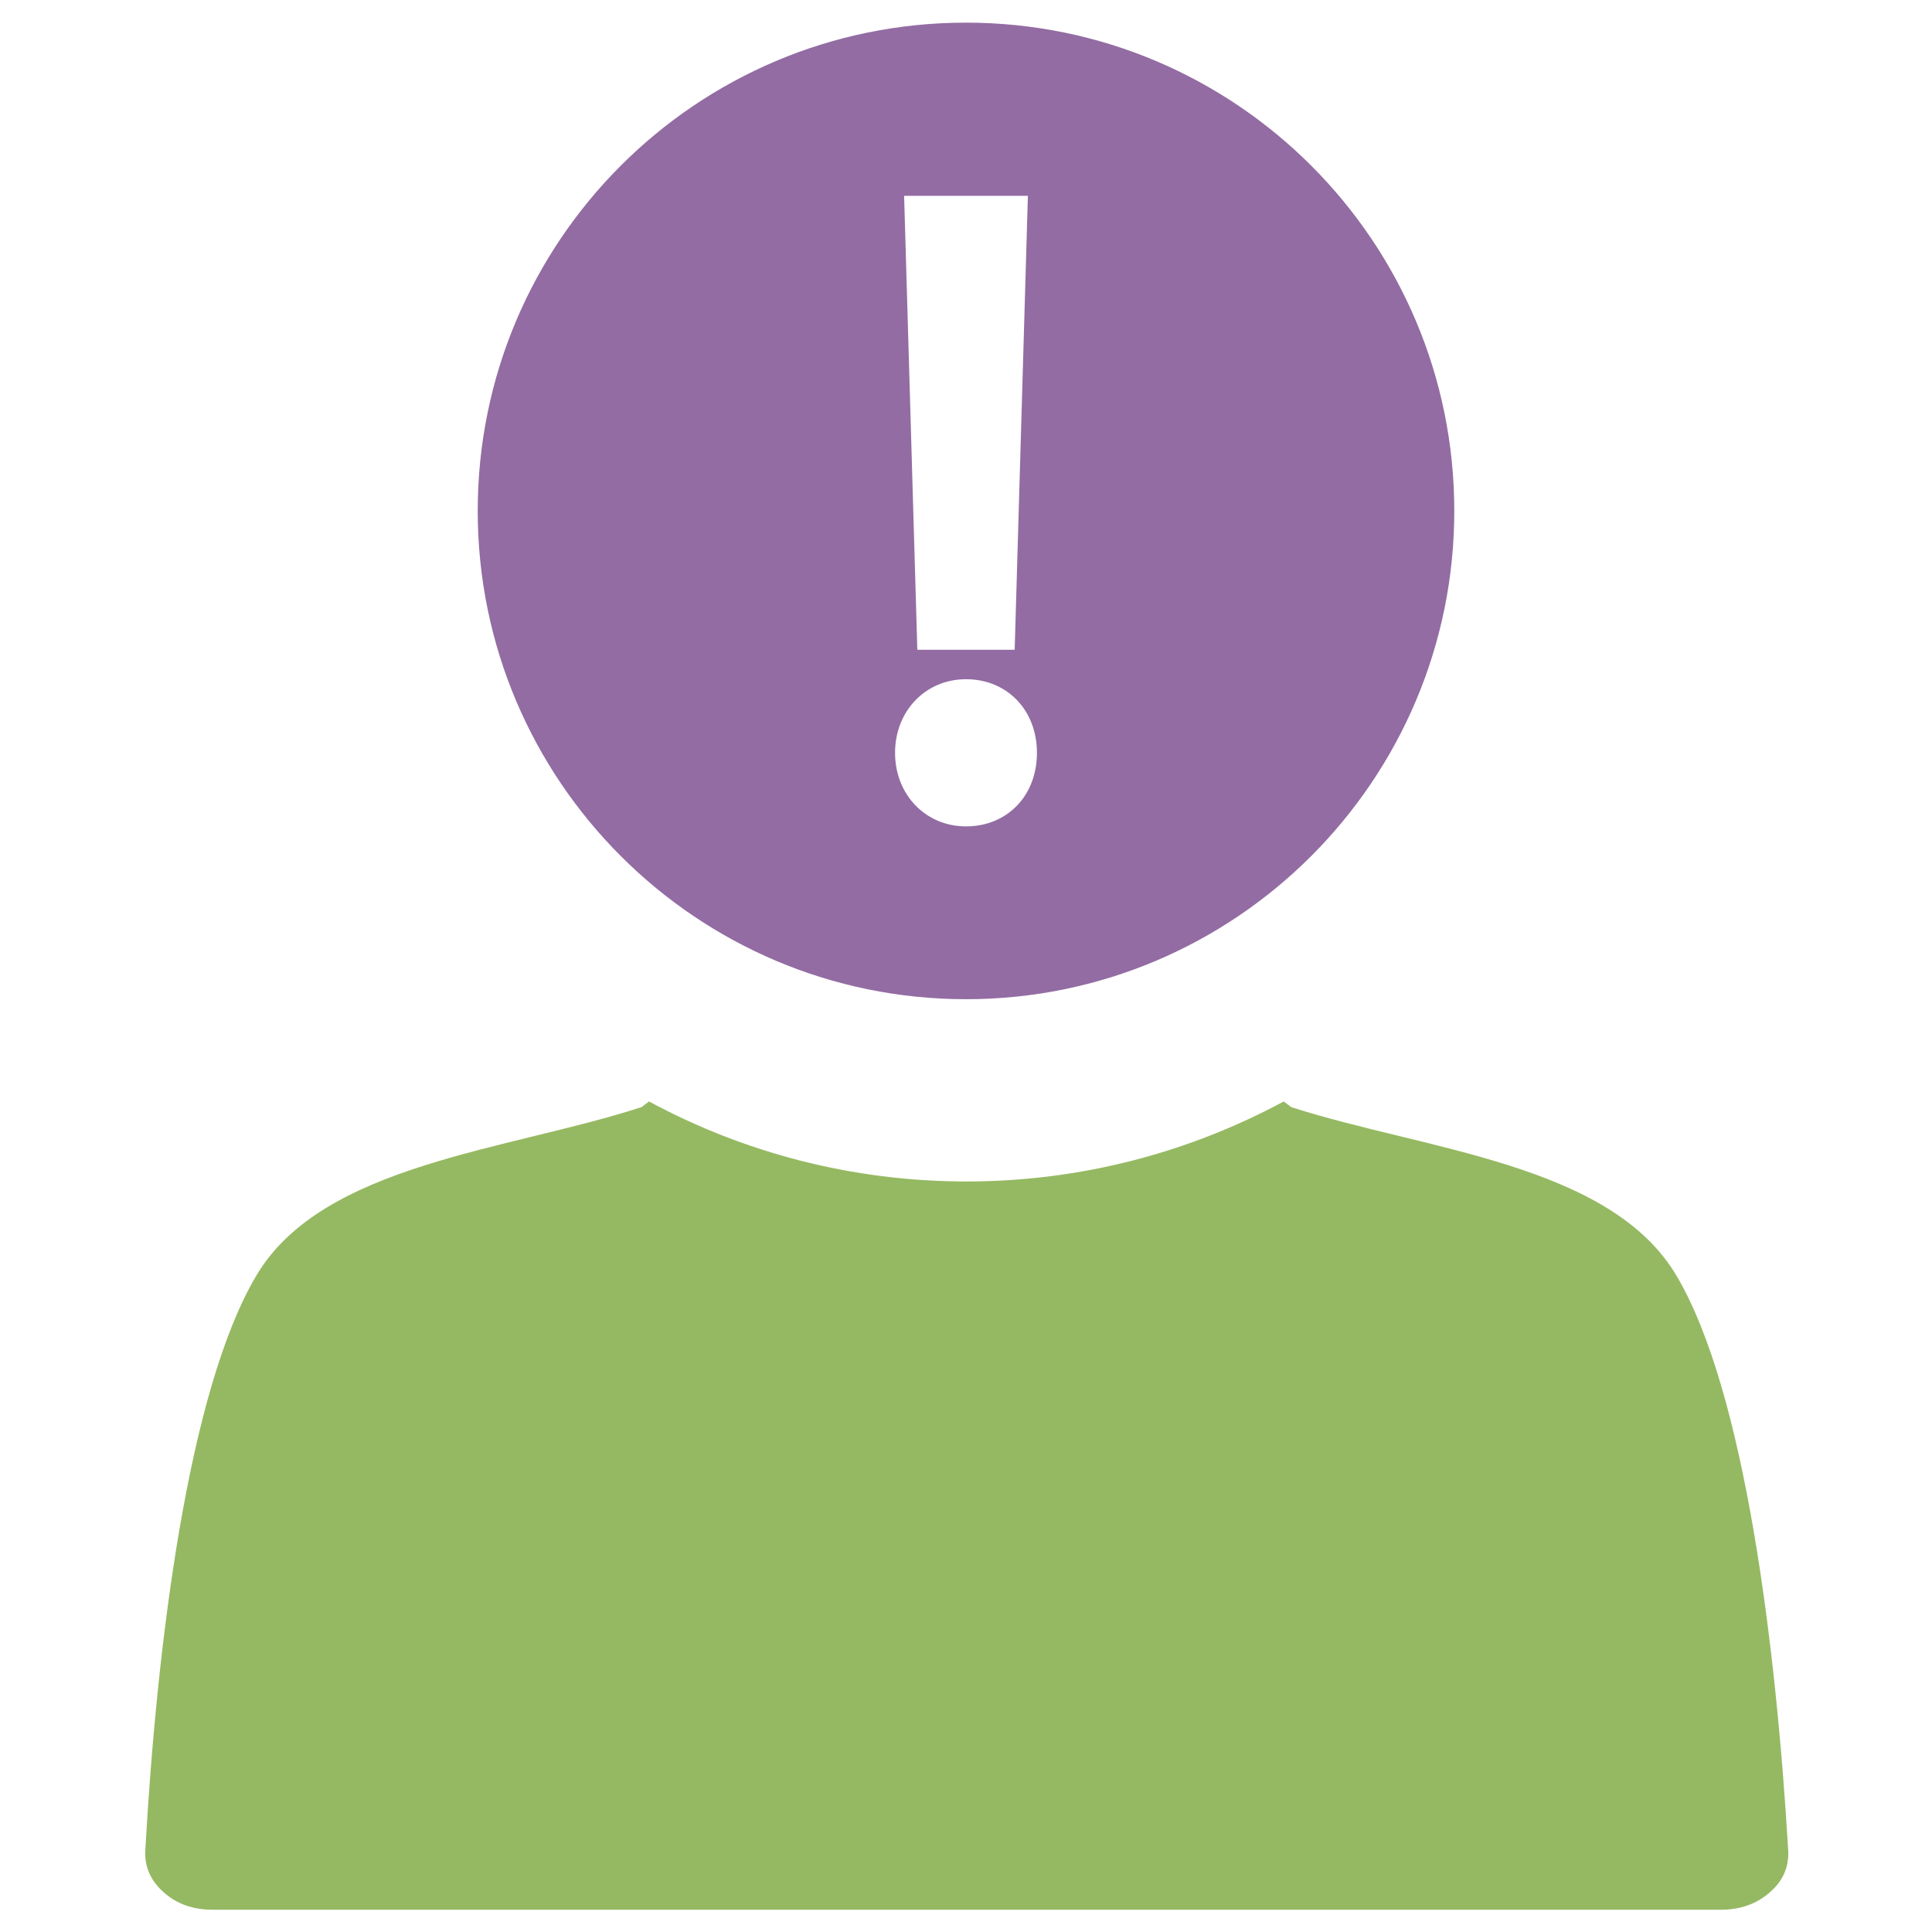 <?xml version="1.0" encoding="utf-8"?>
<!-- Generator: Adobe Illustrator 21.0.2, SVG Export Plug-In . SVG Version: 6.00 Build 0)  -->
<svg version="1.1" id="Layer_1" xmlns="http://www.w3.org/2000/svg" xmlns:xlink="http://www.w3.org/1999/xlink" x="0px" y="0px"
	 viewBox="0 0 512 512" style="enable-background:new 0 0 512 512;" xml:space="preserve">
<style type="text/css">
	.st0{fill-rule:evenodd;clip-rule:evenodd;fill:#936CA3;}
	.st1{fill-rule:evenodd;clip-rule:evenodd;fill:#95B962;}
</style>
<g>
	<path class="st0" d="M256,6c-71.5,0-129.4,58-129.4,129.4s58,129.4,129.4,129.4s129.4-58,129.4-129.4S327.5,6,256,6z M272.4,51.9
		l-3.5,120.3h-25.8l-3.5-120.3H272.4z M256,219c-10.7,0-18.8-8.4-18.8-19.5s8.1-19.5,18.8-19.5c10.9,0,18.8,8.2,18.8,19.5
		C274.8,210.9,266.9,219,256,219z"/>
	<path class="st1" d="M444.3,338.1c-17.6-29.8-66.8-33.3-102.1-44.7l0,0l0,0l-2-1.5c-25.1,13.5-53.7,21.2-84.1,21.2
		c-30.4,0-59.1-7.7-84.1-21.2l-2,1.5c-35.3,11.5-84.6,15-102.1,44.7c-18.1,30.5-26.4,98.2-29.4,152.4c-0.2,4.2,1.4,7.9,4.9,11
		c3.5,3.1,7.8,4.6,12.9,4.6h399.8c5,0,9.4-1.5,12.9-4.6c3.5-3,5.1-6.7,4.9-11C470.7,436.3,462.4,368.6,444.3,338.1z"/>
</g>
</svg>
